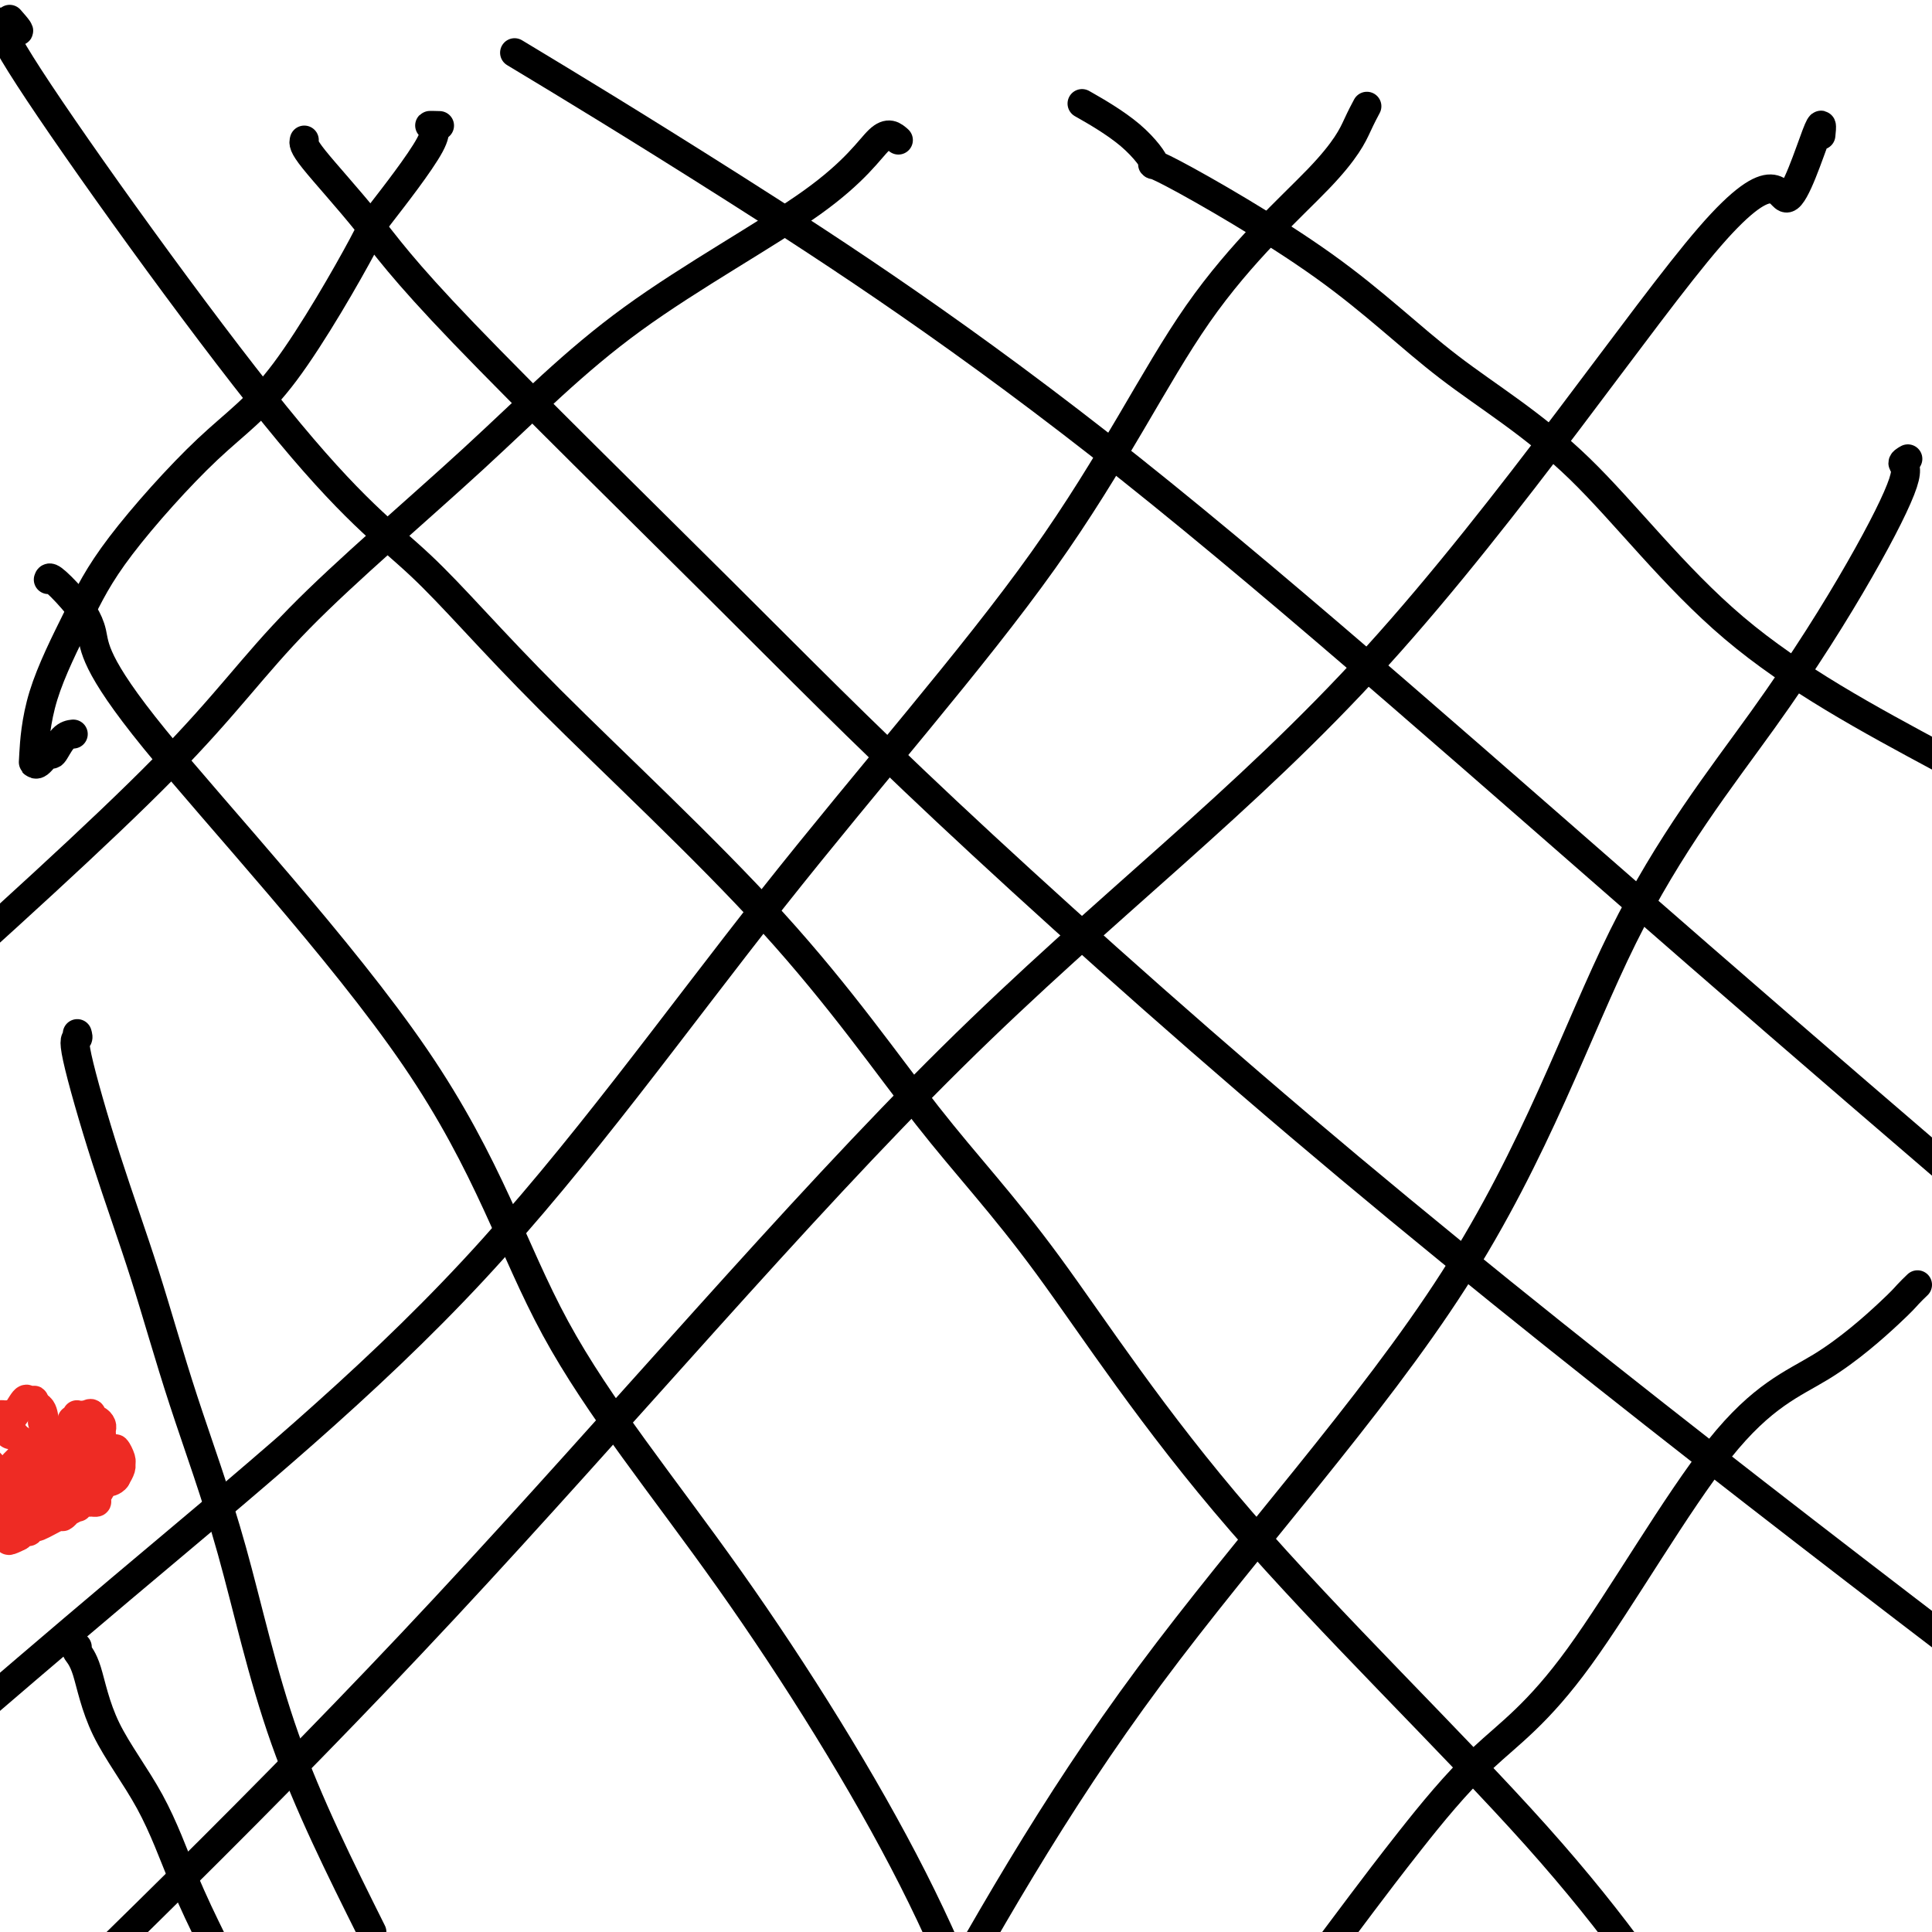 <svg viewBox='0 0 400 400' version='1.1' xmlns='http://www.w3.org/2000/svg' xmlns:xlink='http://www.w3.org/1999/xlink'><g fill='none' stroke='#000000' stroke-width='6' stroke-linecap='round' stroke-linejoin='round'><path d='M2,4c1.423,1.624 2.846,3.249 1,2c-1.846,-1.249 -6.959,-5.371 3,10c9.959,15.371 34.992,50.235 51,70c16.008,19.765 22.990,24.430 30,31c7.010,6.570 14.048,15.045 27,28c12.952,12.955 31.818,30.388 46,46c14.182,15.612 23.678,29.401 32,40c8.322,10.599 15.468,18.006 25,31c9.532,12.994 21.451,31.575 40,53c18.549,21.425 43.728,45.693 61,65c17.272,19.307 26.636,33.654 36,48'/><path d='M110,13c-3.000,-1.810 -6.000,-3.620 0,0c6.000,3.620 21.000,12.671 42,26c21.000,13.329 48.000,30.935 82,58c34.000,27.065 75.000,63.590 118,101c43.000,37.410 88.000,75.705 133,114'/><path d='M225,22c-0.844,-0.482 -1.689,-0.965 0,0c1.689,0.965 5.911,3.377 9,6c3.089,2.623 5.045,5.458 5,6c-0.045,0.542 -2.091,-1.207 4,2c6.091,3.207 20.320,11.370 31,19c10.680,7.630 17.811,14.725 26,21c8.189,6.275 17.435,11.728 27,21c9.565,9.272 19.447,22.363 32,33c12.553,10.637 27.776,18.818 43,27'/><path d='M63,29c-0.154,0.556 -0.309,1.112 2,4c2.309,2.888 7.080,8.107 11,13c3.920,4.893 6.989,9.461 20,23c13.011,13.539 35.964,36.051 53,53c17.036,16.949 28.154,28.337 47,46c18.846,17.663 45.420,41.602 73,65c27.580,23.398 56.166,46.257 84,68c27.834,21.743 54.917,42.372 82,63'/><path d='M10,120c0.090,-0.302 0.181,-0.605 1,0c0.819,0.605 2.368,2.116 4,4c1.632,1.884 3.348,4.139 4,7c0.652,2.861 0.241,6.327 13,22c12.759,15.673 38.687,43.553 54,66c15.313,22.447 20.012,39.460 29,56c8.988,16.540 22.266,32.607 36,52c13.734,19.393 27.924,42.112 38,62c10.076,19.888 16.038,36.944 22,54'/><path d='M16,214c0.130,0.455 0.260,0.910 0,1c-0.260,0.090 -0.908,-0.186 0,4c0.908,4.186 3.374,12.832 6,21c2.626,8.168 5.414,15.857 8,24c2.586,8.143 4.972,16.739 8,26c3.028,9.261 6.700,19.186 10,31c3.300,11.814 6.229,25.518 11,39c4.771,13.482 11.386,26.741 18,40'/><path d='M16,341c-0.166,0.241 -0.332,0.481 0,1c0.332,0.519 1.161,1.316 2,4c0.839,2.684 1.689,7.256 4,12c2.311,4.744 6.084,9.662 9,15c2.916,5.338 4.976,11.097 7,16c2.024,4.903 4.012,8.952 6,13'/><path d='M91,26c-1.144,-0.035 -2.289,-0.070 -2,0c0.289,0.070 2.010,0.246 0,4c-2.010,3.754 -7.751,11.087 -10,14c-2.249,2.913 -1.007,1.408 -4,7c-2.993,5.592 -10.220,18.282 -16,26c-5.780,7.718 -10.113,10.464 -16,16c-5.887,5.536 -13.329,13.861 -18,20c-4.671,6.139 -6.570,10.092 -9,15c-2.430,4.908 -5.390,10.771 -7,16c-1.610,5.229 -1.869,9.824 -2,12c-0.131,2.176 -0.135,1.932 0,2c0.135,0.068 0.408,0.449 1,0c0.592,-0.449 1.504,-1.728 2,-2c0.496,-0.272 0.576,0.463 1,0c0.424,-0.463 1.191,-2.125 2,-3c0.809,-0.875 1.660,-0.964 2,-1c0.340,-0.036 0.170,-0.018 0,0'/><path d='M186,29c-1.028,-0.920 -2.057,-1.839 -4,0c-1.943,1.839 -4.802,6.438 -14,13c-9.198,6.562 -24.735,15.087 -37,24c-12.265,8.913 -21.256,18.214 -33,29c-11.744,10.786 -26.239,23.058 -36,33c-9.761,9.942 -14.789,17.555 -28,31c-13.211,13.445 -34.606,32.723 -56,52'/><path d='M283,22c-0.532,0.995 -1.065,1.991 -2,4c-0.935,2.009 -2.273,5.032 -8,11c-5.727,5.968 -15.842,14.883 -25,28c-9.158,13.117 -17.360,30.438 -32,51c-14.640,20.563 -35.718,44.367 -56,70c-20.282,25.633 -39.768,53.093 -62,77c-22.232,23.907 -47.209,44.259 -73,66c-25.791,21.741 -52.395,44.870 -79,68'/><path d='M377,28c0.188,-1.809 0.377,-3.618 -1,0c-1.377,3.618 -4.319,12.662 -6,13c-1.681,0.338 -2.102,-8.031 -16,8c-13.898,16.031 -41.271,56.462 -69,87c-27.729,30.538 -55.812,51.183 -88,83c-32.188,31.817 -68.482,74.805 -105,114c-36.518,39.195 -73.259,74.598 -110,110'/><path d='M395,95c-0.584,0.331 -1.168,0.661 -1,1c0.168,0.339 1.088,0.686 0,4c-1.088,3.314 -4.186,9.596 -9,18c-4.814,8.404 -11.345,18.932 -20,31c-8.655,12.068 -19.433,25.678 -29,45c-9.567,19.322 -17.922,44.356 -35,71c-17.078,26.644 -42.879,54.898 -63,82c-20.121,27.102 -34.560,53.051 -49,79'/><path d='M397,266c-0.700,0.671 -1.400,1.343 -2,2c-0.600,0.657 -1.101,1.300 -4,4c-2.899,2.700 -8.197,7.459 -14,11c-5.803,3.541 -12.112,5.866 -21,17c-8.888,11.134 -20.354,31.077 -29,43c-8.646,11.923 -14.472,15.825 -20,21c-5.528,5.175 -10.757,11.624 -15,17c-4.243,5.376 -7.498,9.679 -10,13c-2.502,3.321 -4.251,5.661 -6,8'/></g>
<g fill='none' stroke='#EE2B24' stroke-width='6' stroke-linecap='round' stroke-linejoin='round'><path d='M7,301c-0.083,-0.429 -0.167,-0.857 0,-1c0.167,-0.143 0.583,-0.000 1,0c0.417,0.000 0.833,-0.143 1,0c0.167,0.143 0.083,0.571 0,1'/><path d='M9,301c0.310,0.466 0.085,1.630 0,2c-0.085,0.370 -0.031,-0.055 0,0c0.031,0.055 0.038,0.591 0,1c-0.038,0.409 -0.119,0.691 0,1c0.119,0.309 0.440,0.646 0,1c-0.440,0.354 -1.641,0.723 -2,1c-0.359,0.277 0.124,0.460 0,1c-0.124,0.540 -0.857,1.438 -1,2c-0.143,0.562 0.302,0.790 0,1c-0.302,0.210 -1.350,0.403 -2,1c-0.650,0.597 -0.900,1.599 -1,2c-0.100,0.401 -0.050,0.200 0,0'/><path d='M3,314c-0.931,2.053 -0.257,0.687 0,0c0.257,-0.687 0.099,-0.693 0,-1c-0.099,-0.307 -0.139,-0.913 0,-1c0.139,-0.087 0.459,0.346 0,0c-0.459,-0.346 -1.695,-1.471 -2,-2c-0.305,-0.529 0.320,-0.461 0,-1c-0.320,-0.539 -1.586,-1.683 -2,-2c-0.414,-0.317 0.025,0.195 0,0c-0.025,-0.195 -0.512,-1.098 -1,-2'/><path d='M-2,303c-0.172,-0.182 -0.344,-0.363 0,0c0.344,0.363 1.203,1.272 2,2c0.797,0.728 1.533,1.277 2,2c0.467,0.723 0.665,1.621 1,2c0.335,0.379 0.808,0.240 1,0c0.192,-0.240 0.104,-0.582 0,-1c-0.104,-0.418 -0.224,-0.913 0,-1c0.224,-0.087 0.792,0.234 1,0c0.208,-0.234 0.056,-1.025 0,-1c-0.056,0.025 -0.016,0.864 0,1c0.016,0.136 0.008,-0.432 0,-1'/><path d='M5,306c-0.298,-0.856 -1.544,-1.497 -2,-2c-0.456,-0.503 -0.122,-0.867 0,-1c0.122,-0.133 0.033,-0.036 0,0c-0.033,0.036 -0.009,0.010 0,0c0.009,-0.010 0.005,-0.005 0,0c-0.005,0.005 -0.010,0.010 0,0c0.010,-0.010 0.033,-0.034 0,0c-0.033,0.034 -0.124,0.124 0,0c0.124,-0.124 0.464,-0.464 1,-1c0.536,-0.536 1.268,-1.268 2,-2'/><path d='M6,300c0.378,-1.150 0.823,-1.026 1,-1c0.177,0.026 0.086,-0.046 0,0c-0.086,0.046 -0.167,0.208 0,0c0.167,-0.208 0.580,-0.788 1,-1c0.420,-0.212 0.845,-0.057 1,0c0.155,0.057 0.038,0.016 1,0c0.962,-0.016 3.001,-0.006 4,0c0.999,0.006 0.958,0.010 1,0c0.042,-0.010 0.168,-0.033 1,0c0.832,0.033 2.370,0.120 3,0c0.630,-0.120 0.351,-0.449 1,0c0.649,0.449 2.227,1.676 3,2c0.773,0.324 0.743,-0.253 1,0c0.257,0.253 0.802,1.338 1,2c0.198,0.662 0.050,0.901 0,1c-0.050,0.099 -0.003,0.057 0,0c0.003,-0.057 -0.038,-0.131 0,0c0.038,0.131 0.154,0.466 0,1c-0.154,0.534 -0.577,1.267 -1,2'/><path d='M24,306c-0.564,0.813 -1.475,0.845 -2,1c-0.525,0.155 -0.664,0.434 -1,1c-0.336,0.566 -0.868,1.418 -1,2c-0.132,0.582 0.136,0.892 0,1c-0.136,0.108 -0.675,0.014 -1,0c-0.325,-0.014 -0.435,0.053 -1,0c-0.565,-0.053 -1.586,-0.226 -2,0c-0.414,0.226 -0.220,0.849 0,1c0.220,0.151 0.465,-0.172 0,0c-0.465,0.172 -1.642,0.839 -2,1c-0.358,0.161 0.101,-0.182 0,0c-0.101,0.182 -0.763,0.890 -1,1c-0.237,0.110 -0.049,-0.377 -1,0c-0.951,0.377 -3.042,1.618 -4,2c-0.958,0.382 -0.782,-0.095 -1,0c-0.218,0.095 -0.828,0.761 -1,1c-0.172,0.239 0.094,0.050 0,0c-0.094,-0.050 -0.547,0.039 -1,0c-0.453,-0.039 -0.905,-0.206 -1,0c-0.095,0.206 0.167,0.786 0,1c-0.167,0.214 -0.762,0.061 -1,0c-0.238,-0.061 -0.119,-0.031 0,0'/><path d='M3,318c-2.943,1.859 0.199,0.508 1,0c0.801,-0.508 -0.738,-0.172 -1,0c-0.262,0.172 0.752,0.179 1,0c0.248,-0.179 -0.271,-0.543 0,-1c0.271,-0.457 1.333,-1.008 2,-2c0.667,-0.992 0.938,-2.424 1,-3c0.062,-0.576 -0.085,-0.297 0,0c0.085,0.297 0.401,0.611 1,0c0.599,-0.611 1.481,-2.149 2,-3c0.519,-0.851 0.676,-1.017 1,-1c0.324,0.017 0.817,0.217 1,0c0.183,-0.217 0.056,-0.850 0,-1c-0.056,-0.150 -0.042,0.185 0,0c0.042,-0.185 0.113,-0.888 0,-1c-0.113,-0.112 -0.408,0.367 -1,1c-0.592,0.633 -1.479,1.421 -2,2c-0.521,0.579 -0.676,0.949 -1,1c-0.324,0.051 -0.818,-0.217 -1,0c-0.182,0.217 -0.052,0.919 0,1c0.052,0.081 0.026,-0.460 0,-1'/><path d='M7,310c-0.640,0.622 0.260,0.678 1,0c0.740,-0.678 1.319,-2.091 2,-3c0.681,-0.909 1.464,-1.314 2,-2c0.536,-0.686 0.823,-1.653 1,-2c0.177,-0.347 0.242,-0.073 0,0c-0.242,0.073 -0.790,-0.053 -1,0c-0.210,0.053 -0.080,0.287 0,0c0.080,-0.287 0.110,-1.093 0,0c-0.110,1.093 -0.362,4.086 -1,6c-0.638,1.914 -1.663,2.748 -2,3c-0.337,0.252 0.014,-0.079 0,0c-0.014,0.079 -0.392,0.567 0,0c0.392,-0.567 1.553,-2.188 2,-3c0.447,-0.812 0.179,-0.817 0,-1c-0.179,-0.183 -0.269,-0.546 0,-1c0.269,-0.454 0.897,-0.998 1,-1c0.103,-0.002 -0.318,0.538 0,1c0.318,0.462 1.377,0.846 2,1c0.623,0.154 0.812,0.077 1,0'/><path d='M15,308c0.646,0.084 0.760,-0.706 1,-1c0.240,-0.294 0.604,-0.092 1,0c0.396,0.092 0.823,0.075 1,0c0.177,-0.075 0.104,-0.209 0,0c-0.104,0.209 -0.238,0.760 0,1c0.238,0.240 0.848,0.171 1,0c0.152,-0.171 -0.156,-0.442 0,-1c0.156,-0.558 0.774,-1.403 1,-2c0.226,-0.597 0.060,-0.945 0,-1c-0.060,-0.055 -0.014,0.183 0,0c0.014,-0.183 -0.004,-0.788 0,-1c0.004,-0.212 0.029,-0.032 0,0c-0.029,0.032 -0.111,-0.084 0,0c0.111,0.084 0.414,0.369 0,1c-0.414,0.631 -1.547,1.609 -2,2c-0.453,0.391 -0.227,0.196 0,0'/><path d='M18,306c0.274,-0.200 -0.540,0.300 -1,0c-0.460,-0.300 -0.567,-1.401 -1,-2c-0.433,-0.599 -1.191,-0.696 -2,-1c-0.809,-0.304 -1.670,-0.813 -2,-1c-0.330,-0.187 -0.130,-0.050 0,0c0.130,0.050 0.188,0.013 0,0c-0.188,-0.013 -0.624,-0.001 -1,0c-0.376,0.001 -0.692,-0.008 -1,0c-0.308,0.008 -0.606,0.032 -1,0c-0.394,-0.032 -0.882,-0.119 -1,0c-0.118,0.119 0.133,0.444 0,0c-0.133,-0.444 -0.651,-1.658 -1,-2c-0.349,-0.342 -0.528,0.188 -1,0c-0.472,-0.188 -1.236,-1.094 -2,-2'/><path d='M4,298c-2.323,-1.471 -1.130,-1.150 -1,-1c0.130,0.150 -0.803,0.127 -1,0c-0.197,-0.127 0.344,-0.360 0,-1c-0.344,-0.640 -1.571,-1.688 -2,-2c-0.429,-0.312 -0.059,0.112 0,0c0.059,-0.112 -0.192,-0.759 0,-1c0.192,-0.241 0.829,-0.076 1,0c0.171,0.076 -0.123,0.063 0,0c0.123,-0.063 0.664,-0.174 1,0c0.336,0.174 0.468,0.634 1,0c0.532,-0.634 1.463,-2.363 2,-3c0.537,-0.637 0.680,-0.181 1,0c0.320,0.181 0.817,0.087 1,0c0.183,-0.087 0.052,-0.168 0,0c-0.052,0.168 -0.026,0.584 0,1'/><path d='M7,291c1.527,-0.065 1.845,1.274 2,2c0.155,0.726 0.146,0.839 0,1c-0.146,0.161 -0.428,0.372 0,1c0.428,0.628 1.565,1.675 2,2c0.435,0.325 0.169,-0.071 0,0c-0.169,0.071 -0.241,0.608 0,1c0.241,0.392 0.797,0.638 1,1c0.203,0.362 0.055,0.839 0,1c-0.055,0.161 -0.015,0.005 0,0c0.015,-0.005 0.007,0.142 0,0c-0.007,-0.142 -0.012,-0.574 0,-1c0.012,-0.426 0.042,-0.845 0,-1c-0.042,-0.155 -0.155,-0.044 0,0c0.155,0.044 0.577,0.022 1,0'/><path d='M13,298c0.961,1.115 0.363,0.404 0,0c-0.363,-0.404 -0.491,-0.501 0,-1c0.491,-0.499 1.599,-1.401 2,-2c0.401,-0.599 0.094,-0.896 0,-1c-0.094,-0.104 0.027,-0.014 0,0c-0.027,0.014 -0.200,-0.049 0,0c0.200,0.049 0.775,0.209 1,0c0.225,-0.209 0.102,-0.788 0,-1c-0.102,-0.212 -0.181,-0.057 0,0c0.181,0.057 0.623,0.016 1,0c0.377,-0.016 0.688,-0.008 1,0'/><path d='M18,293c0.997,-0.756 0.989,-0.147 1,0c0.011,0.147 0.041,-0.168 0,0c-0.041,0.168 -0.155,0.818 0,1c0.155,0.182 0.577,-0.105 1,0c0.423,0.105 0.845,0.603 1,1c0.155,0.397 0.043,0.695 0,1c-0.043,0.305 -0.015,0.617 0,1c0.015,0.383 0.018,0.838 0,1c-0.018,0.162 -0.058,0.033 0,0c0.058,-0.033 0.213,0.032 0,0c-0.213,-0.032 -0.793,-0.159 -1,0c-0.207,0.159 -0.042,0.606 0,1c0.042,0.394 -0.040,0.734 0,1c0.040,0.266 0.203,0.456 0,1c-0.203,0.544 -0.772,1.441 -1,2c-0.228,0.559 -0.114,0.779 0,1'/><path d='M19,304c-0.311,2.067 -0.089,2.733 0,3c0.089,0.267 0.044,0.133 0,0'/></g>
</svg>